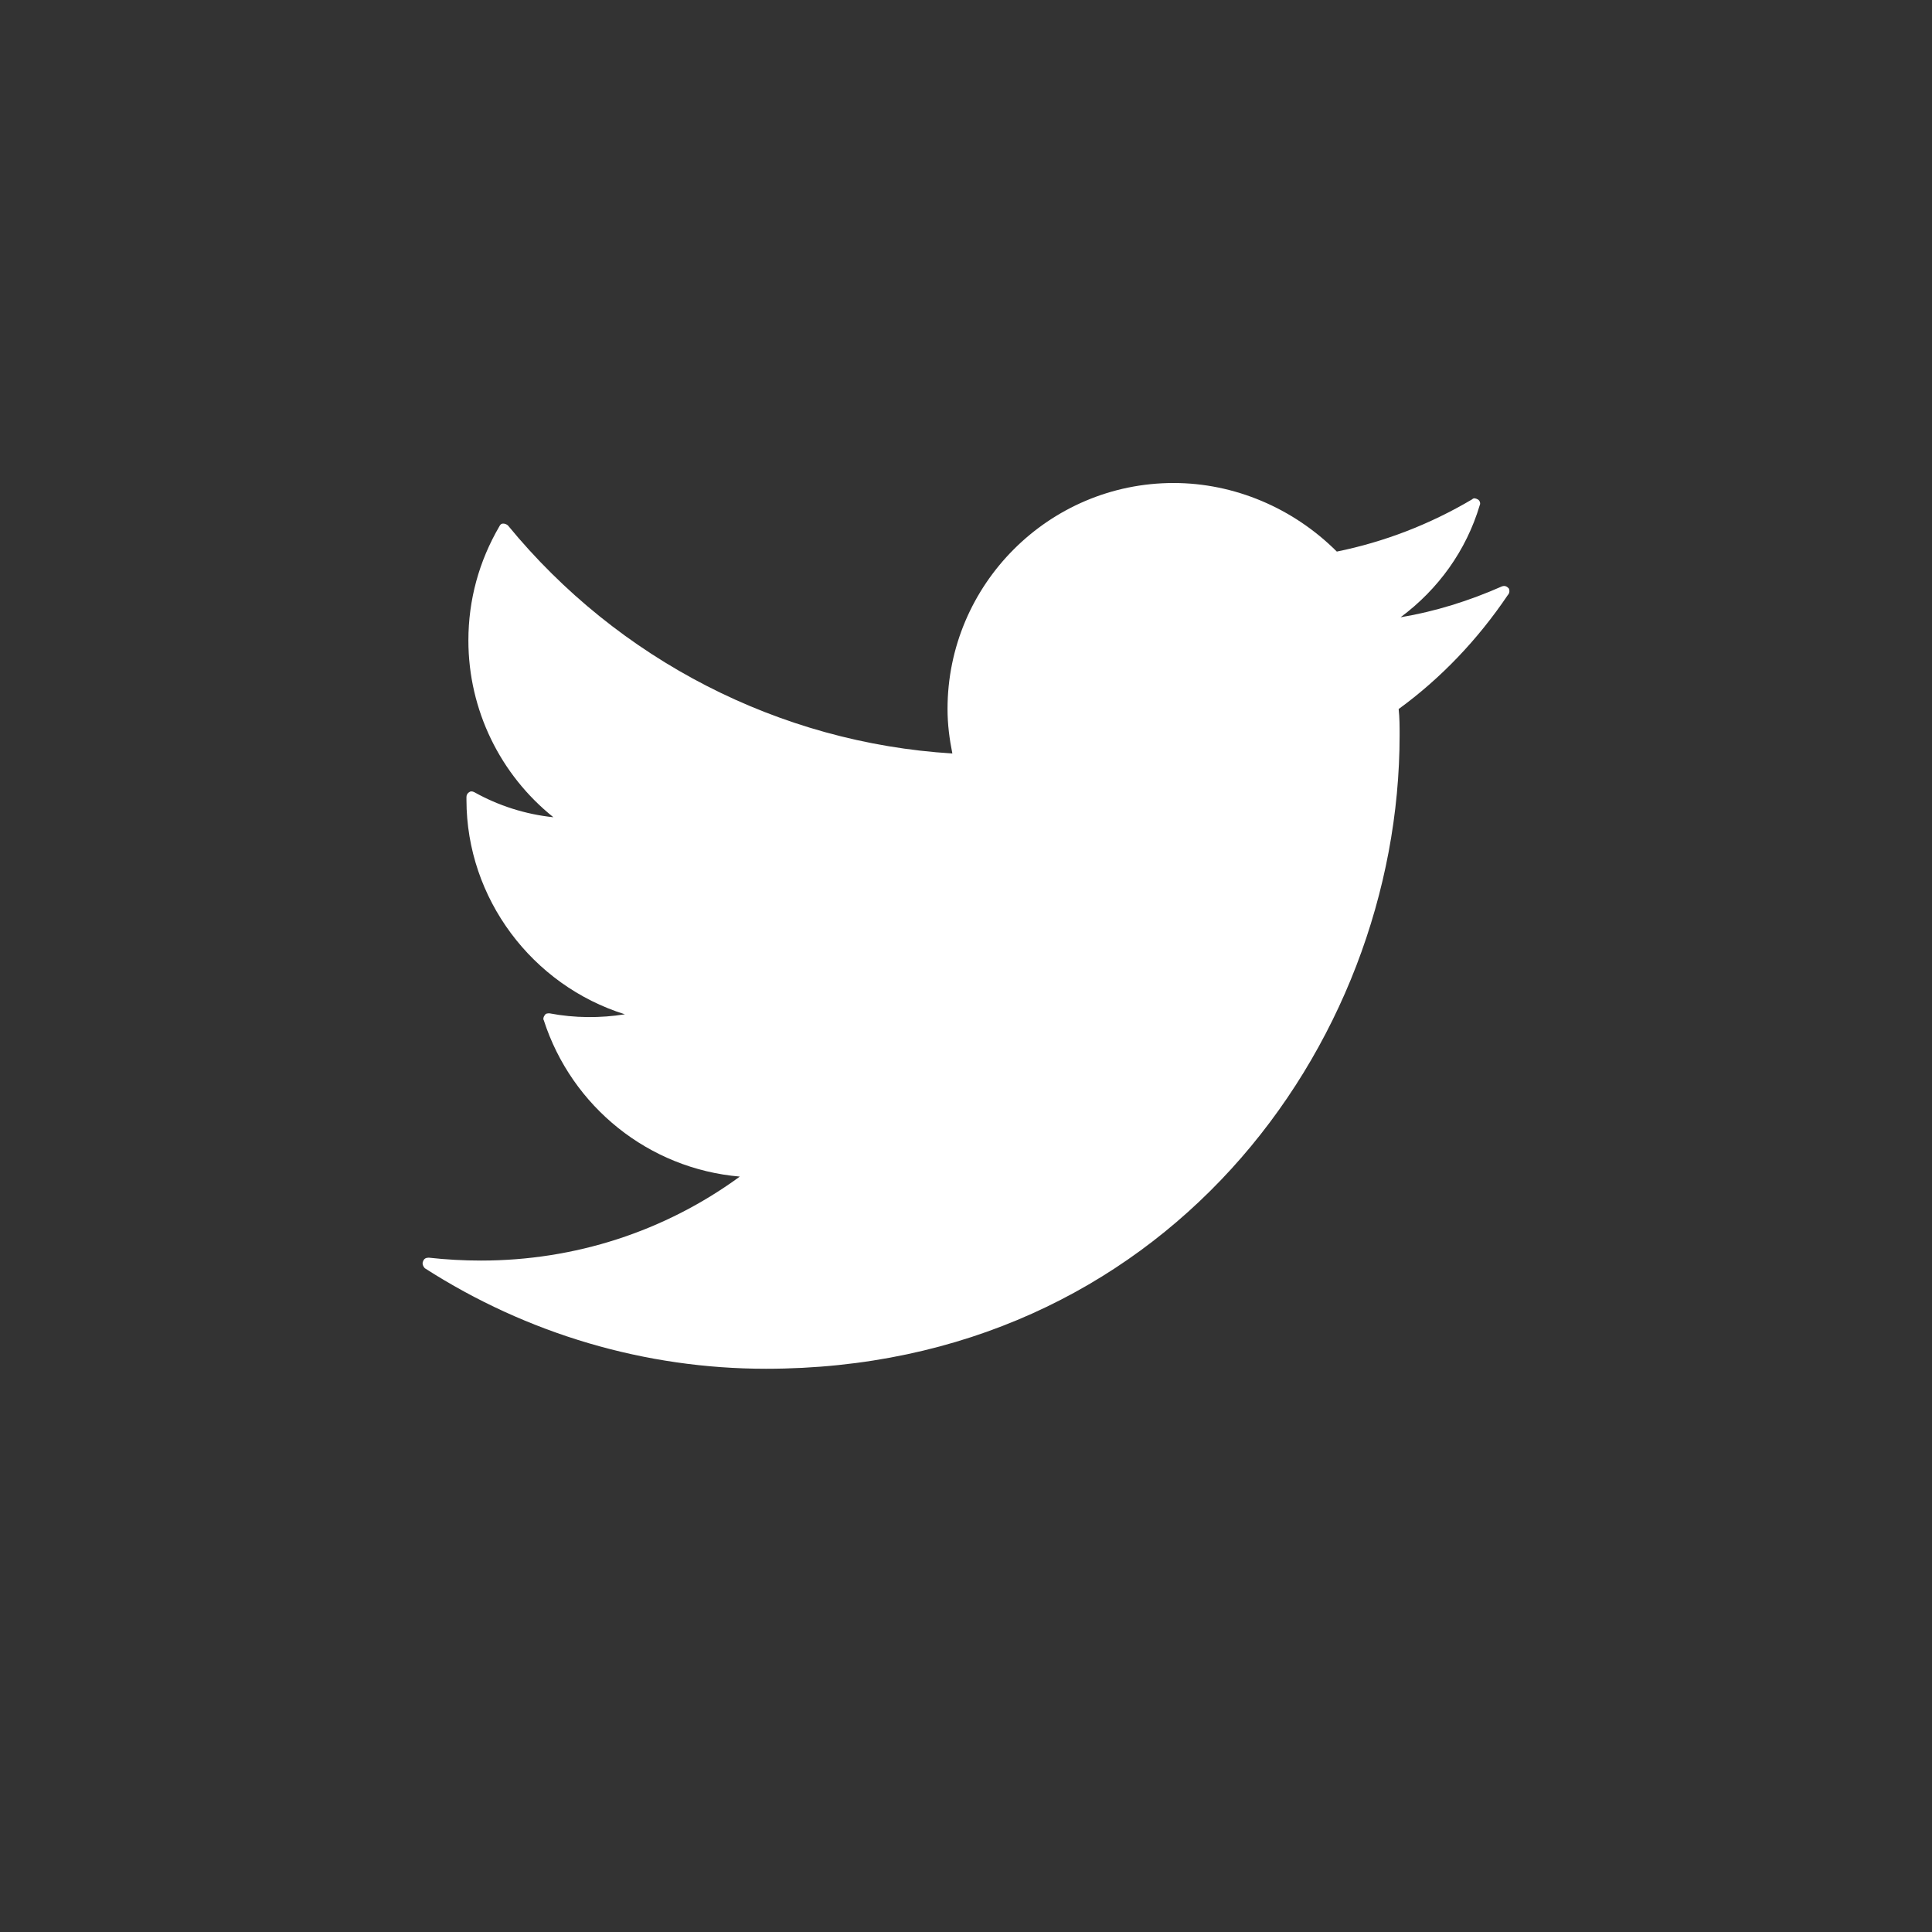 <svg width="32" height="32" viewBox="0 0 32 32" fill="none" xmlns="http://www.w3.org/2000/svg">
<rect x="0" y="0" width="32" height="32" fill="#333333" stroke="none"/>
<path d="M24.989 9.744C24.957 9.712 24.925 9.696 24.878 9.712C24.334 9.952 23.773 10.128 23.198 10.224C23.822 9.76 24.285 9.12 24.509 8.368C24.526 8.336 24.509 8.288 24.477 8.272C24.445 8.256 24.413 8.24 24.381 8.272C23.677 8.688 22.926 8.976 22.142 9.136C21.422 8.416 20.446 8 19.438 8C17.374 8 15.694 9.68 15.694 11.744C15.694 12 15.726 12.24 15.774 12.48C12.91 12.304 10.238 10.928 8.414 8.704C8.398 8.688 8.366 8.672 8.334 8.672C8.302 8.672 8.286 8.688 8.27 8.72C7.934 9.296 7.758 9.936 7.758 10.608C7.758 11.76 8.286 12.832 9.166 13.536C8.702 13.488 8.254 13.344 7.854 13.12C7.822 13.104 7.79 13.104 7.774 13.12C7.742 13.136 7.726 13.168 7.726 13.2V13.248C7.726 14.88 8.814 16.32 10.35 16.8C9.95 16.864 9.518 16.864 9.102 16.784C9.07 16.784 9.038 16.784 9.022 16.816C9.006 16.832 8.99 16.88 9.006 16.896C9.47 18.335 10.75 19.36 12.254 19.488C11.006 20.399 9.518 20.879 7.966 20.879C7.678 20.879 7.39 20.863 7.102 20.831C7.054 20.831 7.022 20.847 7.006 20.895C6.99 20.927 7.006 20.975 7.038 21.007C8.734 22.095 10.686 22.671 12.686 22.671C19.246 22.671 23.182 17.344 23.182 12.176C23.182 12.032 23.182 11.888 23.166 11.744C23.869 11.232 24.477 10.592 24.974 9.856C25.006 9.824 25.006 9.776 24.989 9.744Z" fill="#fff"/>
</svg>
